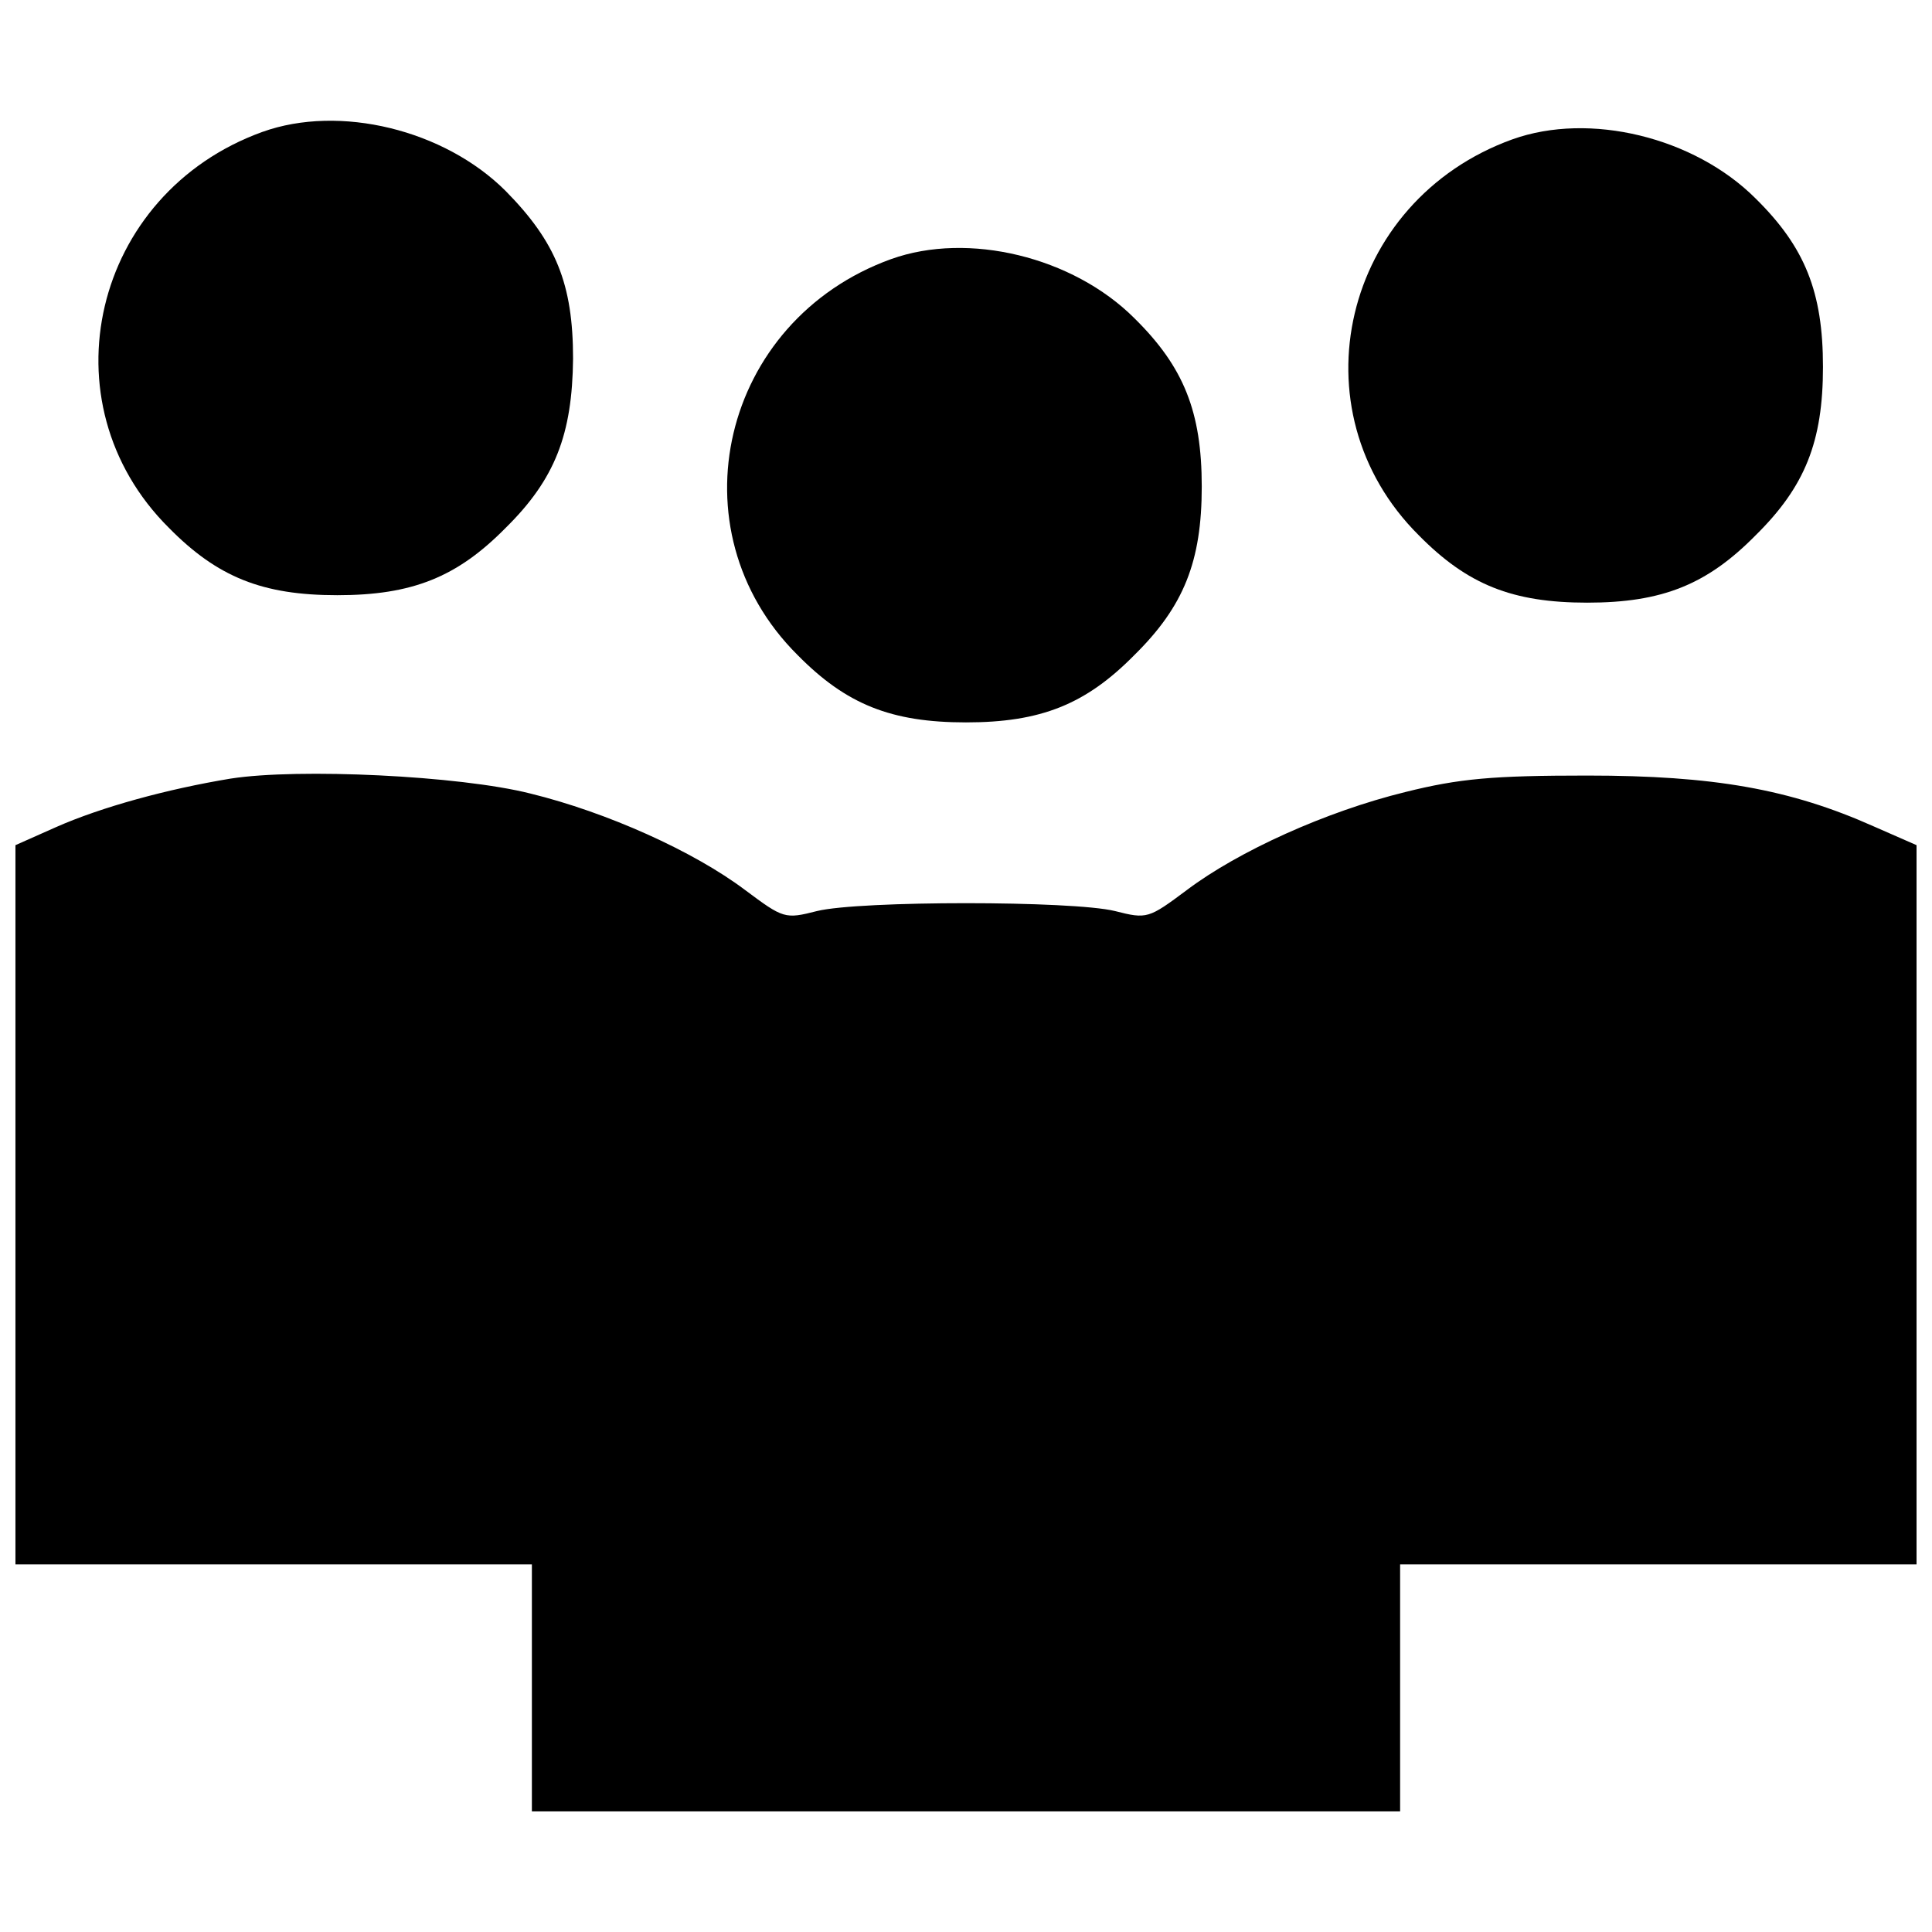 <?xml version="1.0" encoding="UTF-8"?>
<!-- Uploaded to: ICON Repo, www.iconrepo.com, Generator: ICON Repo Mixer Tools -->
<svg width="800px" height="800px" version="1.1" viewBox="144 144 512 512" xmlns="http://www.w3.org/2000/svg">
 <defs>
  <clipPath id="a">
   <path d="m148.09 349h503.81v276h-503.81z"/>
  </clipPath>
 </defs>
 <path d="m213.55 178.95c-45.027 16.266-58.117 71.805-24.793 104.93 12.895 13.09 24.793 17.852 44.629 17.852 19.836 0 31.734-4.762 44.629-17.852 13.09-12.895 17.652-24.793 17.852-44.828 0-19.836-4.562-30.941-17.852-44.43-16.266-16.266-44.035-23.008-64.465-15.668z"/>
 <path d="m544.79 180.93c-45.027 16.266-58.117 71.805-24.793 104.93 12.895 13.09 24.793 17.852 44.629 17.852 19.836 0 31.734-4.762 44.629-17.852 13.09-12.895 17.852-24.793 17.852-44.629 0-19.836-4.762-31.734-17.852-44.629-16.266-16.266-44.035-23.008-64.465-15.668z"/>
 <path d="m380.16 212.66c-45.027 16.266-58.117 71.805-24.793 104.93 12.895 13.09 24.793 17.852 44.629 17.852s31.734-4.762 44.629-17.852c13.09-12.895 17.852-24.793 17.852-44.629 0-19.836-4.762-31.734-17.852-44.629-16.266-16.266-44.035-23.008-64.465-15.668z"/>
 <g clip-path="url(#a)">
  <path d="m205.22 350.32c-16.859 2.777-34.316 7.539-46.414 12.895l-10.711 4.762v190.61h136.86v65.453h230.09v-65.453h136.86v-190.61l-11.305-4.957c-22.215-9.918-42.445-13.488-75.969-13.488-24.992 0-33.918 0.793-48.199 4.363-21.023 5.156-44.23 15.668-57.918 25.984-10.117 7.539-10.512 7.734-19.043 5.555-11.305-2.777-67.637-2.777-78.945 0-8.527 2.184-8.926 1.984-19.043-5.555-13.688-10.312-36.695-20.629-56.926-25.586-18.844-4.762-61.488-6.742-79.34-3.969z"/>
 </g>
</svg>